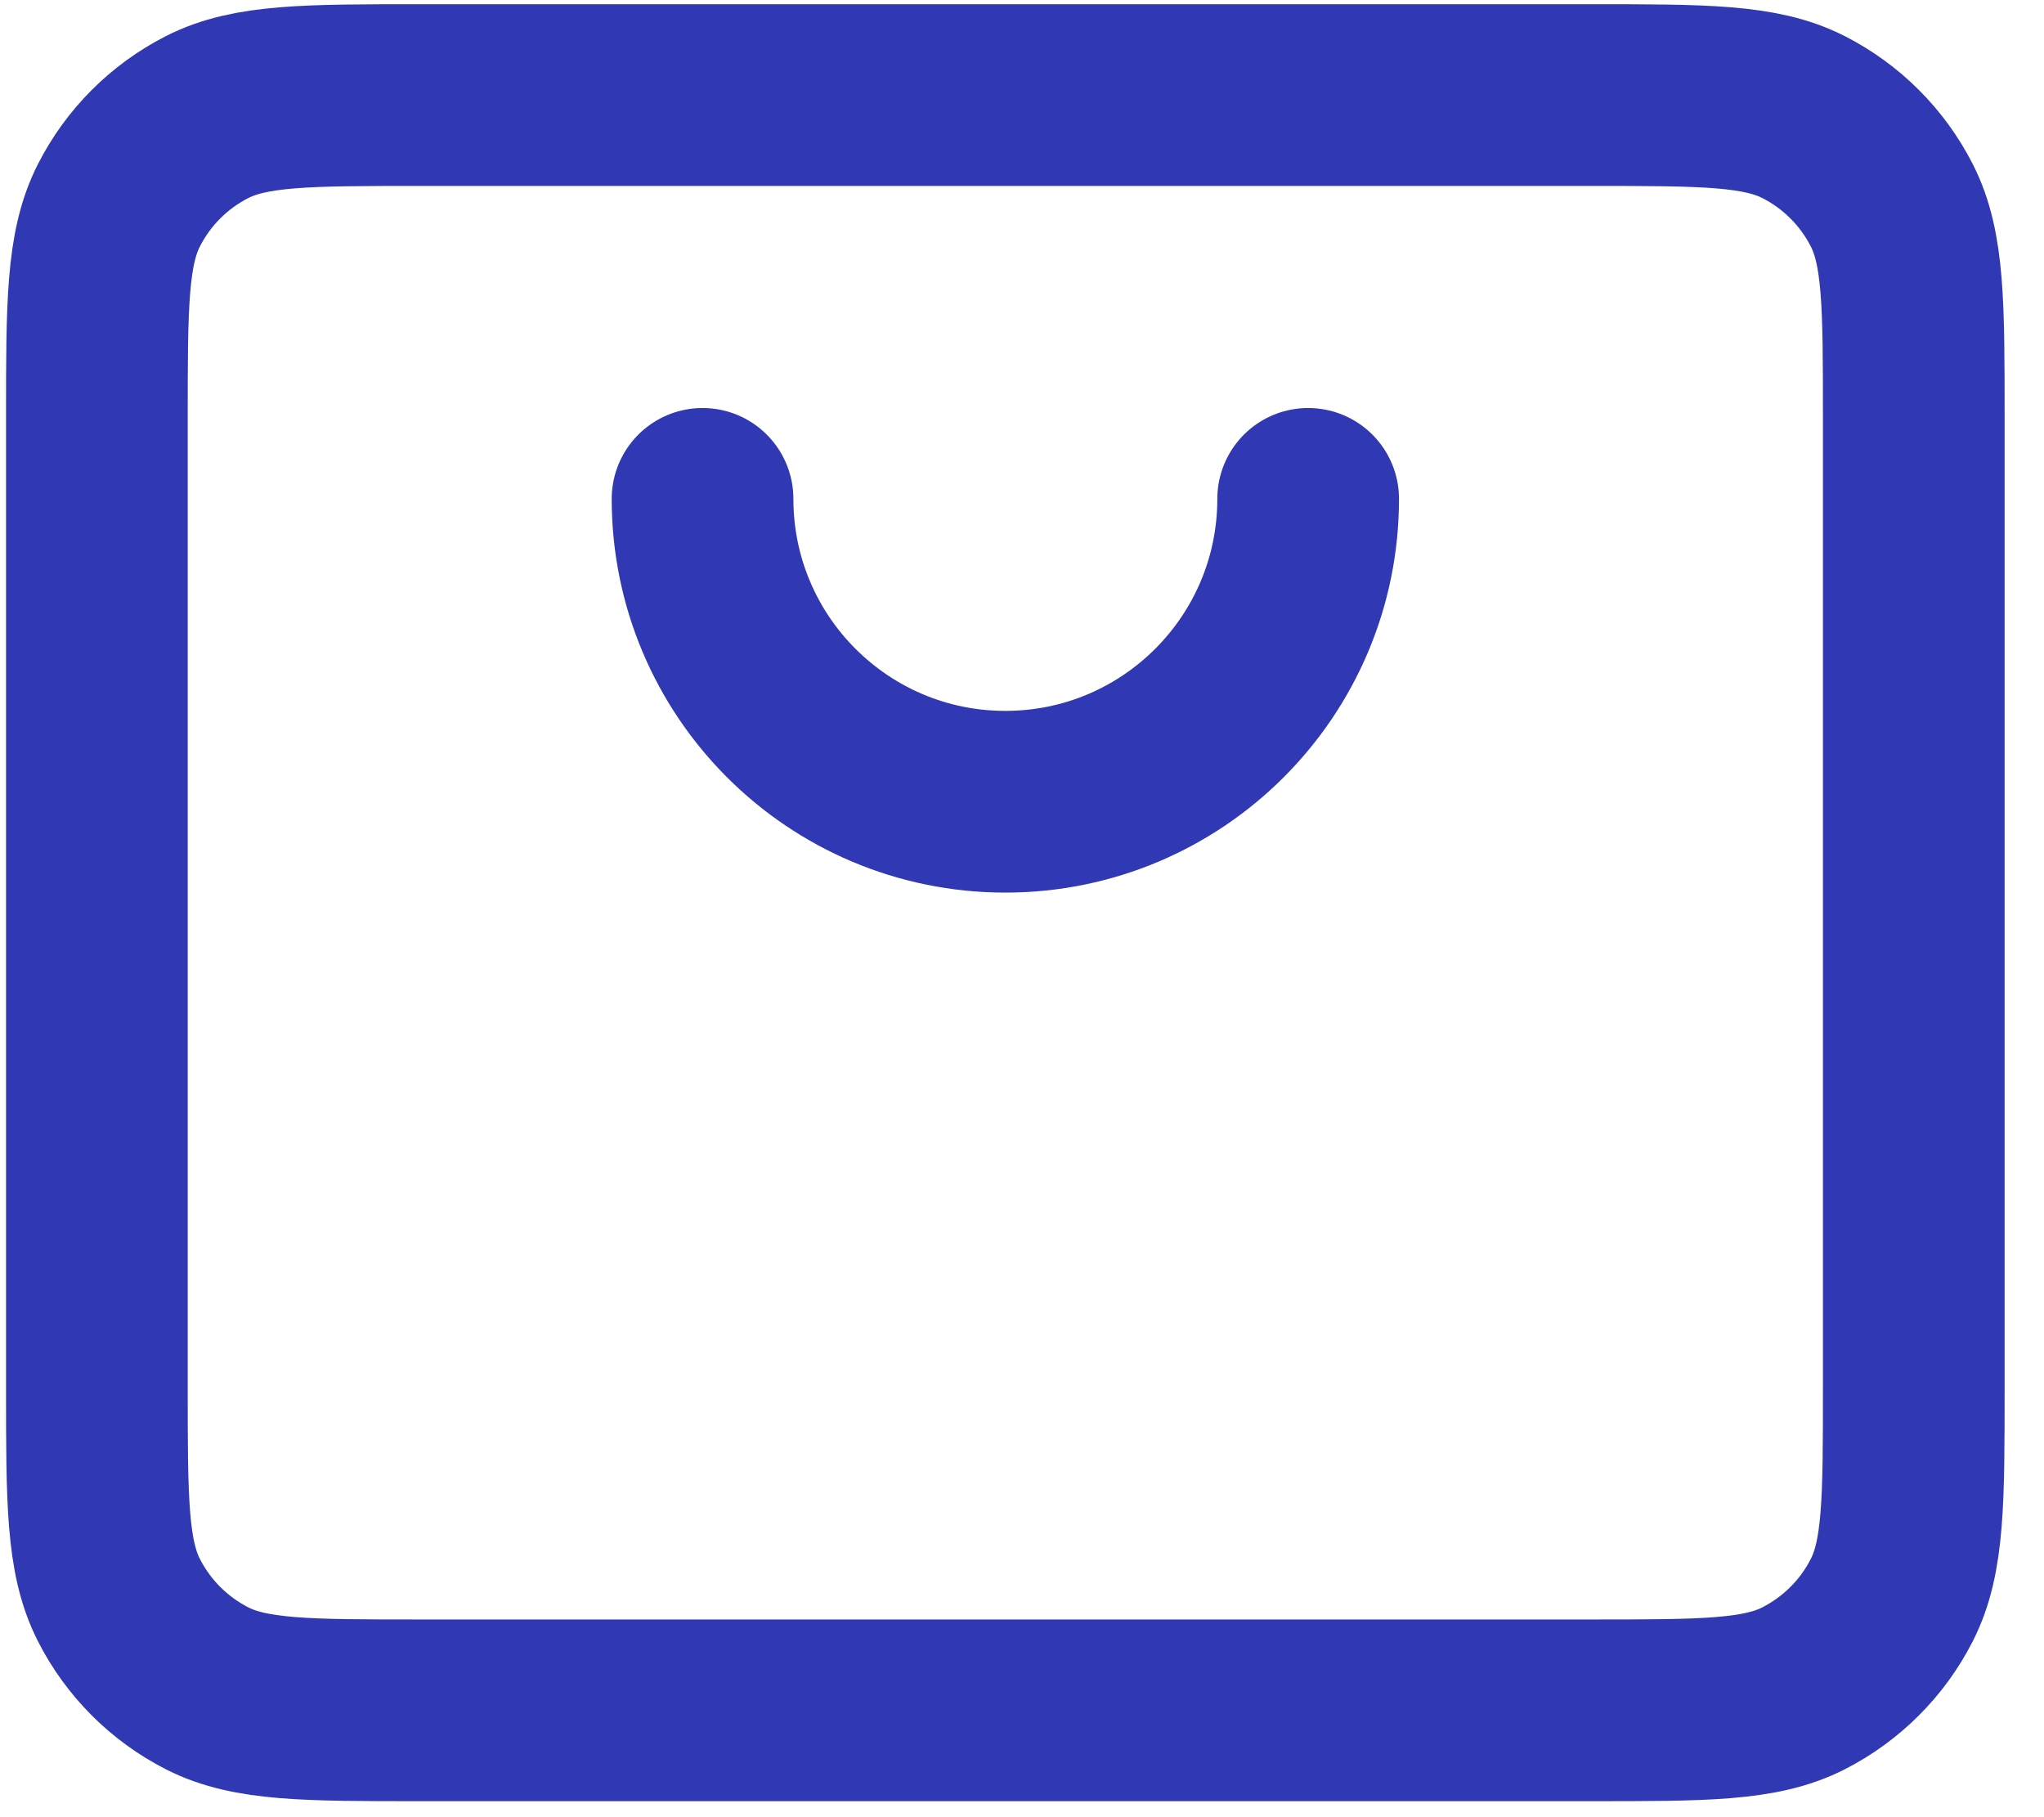 <?xml version="1.0" encoding="UTF-8"?> <svg xmlns="http://www.w3.org/2000/svg" width="45" height="40" viewBox="0 0 45 40" fill="none"><path d="M15.467 10.981C15.467 14.663 18.451 17.648 22.133 17.648C25.815 17.648 28.8 14.663 28.8 10.981M42.133 9.204V30.537C42.133 33.026 42.134 34.271 41.649 35.221C41.223 36.058 40.542 36.737 39.706 37.164C38.755 37.648 37.512 37.648 35.023 37.648H9.245C6.756 37.648 5.51 37.648 4.56 37.164C3.723 36.737 3.044 36.058 2.618 35.221C2.133 34.271 2.133 33.026 2.133 30.537V9.204C2.133 6.714 2.133 5.47 2.618 4.519C3.044 3.683 3.723 3.003 4.56 2.577C5.51 2.093 6.756 2.093 9.245 2.093H35.023C37.512 2.093 38.755 2.093 39.706 2.577C40.542 3.003 41.223 3.683 41.649 4.519C42.134 5.47 42.133 6.714 42.133 9.204Z" stroke="#3138B4" stroke-width="4" stroke-linecap="round" stroke-linejoin="round"></path></svg> 